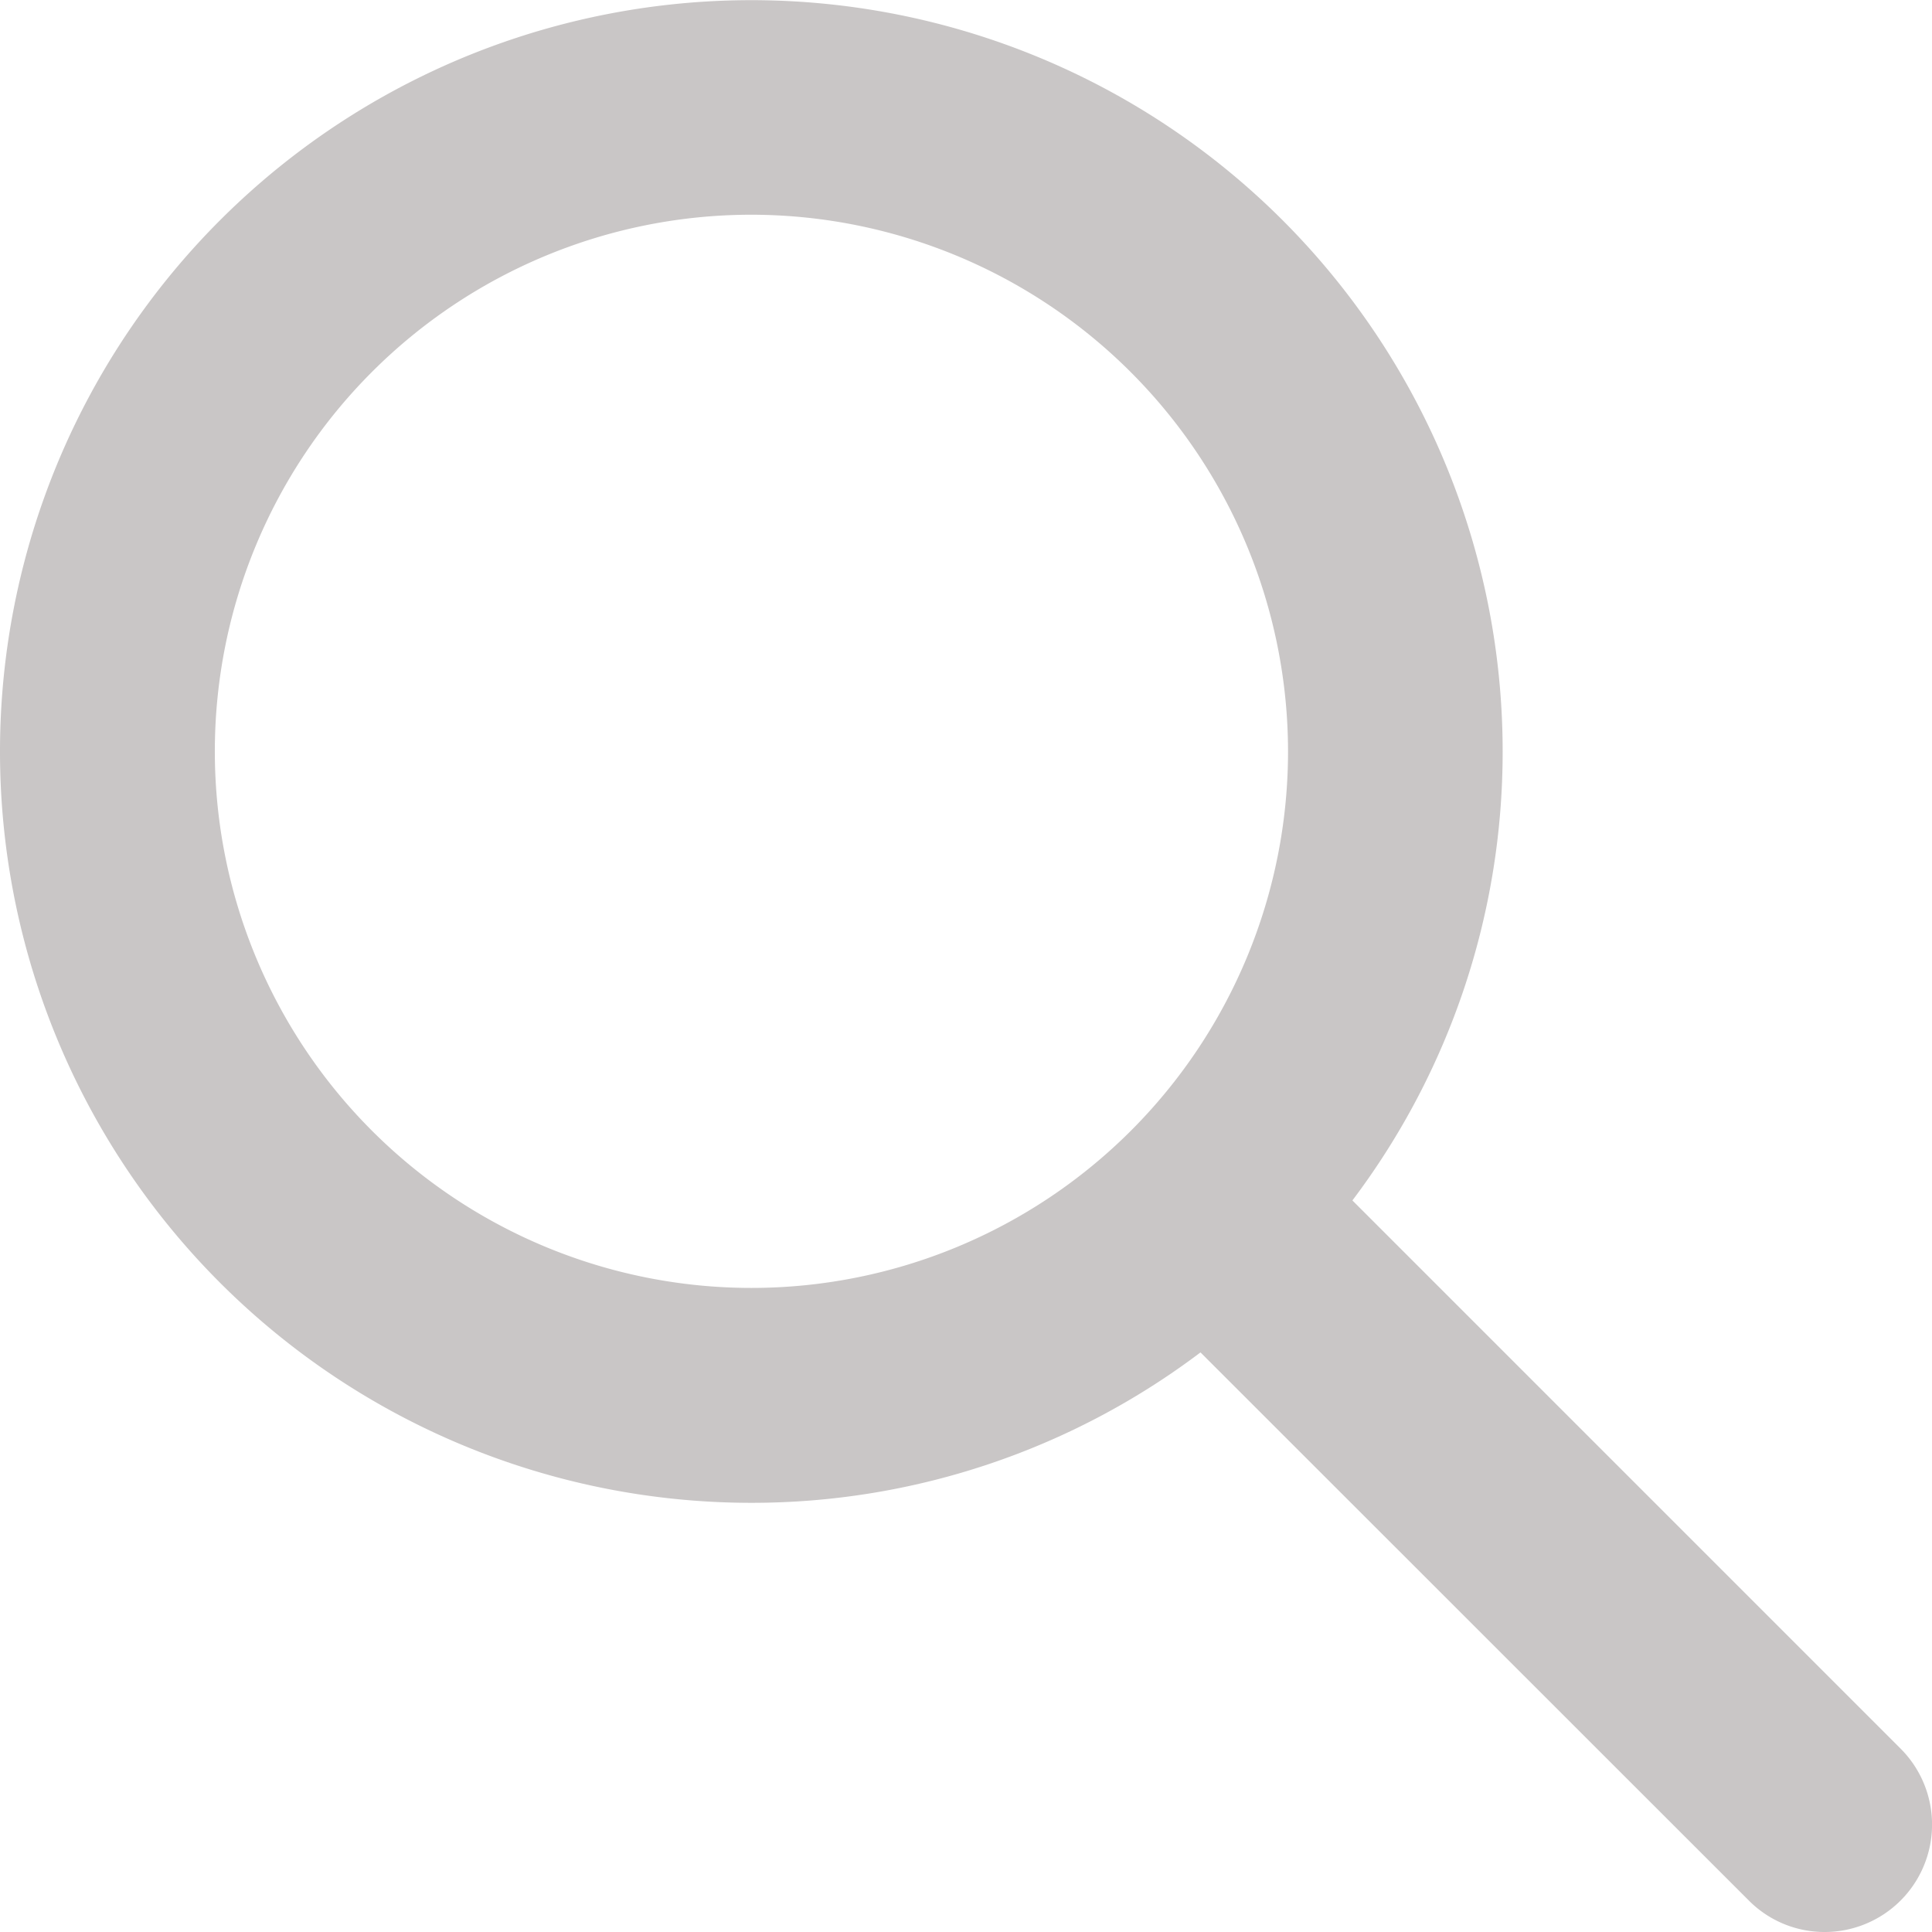 <svg id="search-icon" xmlns="http://www.w3.org/2000/svg" width="35" height="35" viewBox="0 0 35 35">
  <path id="Fill_1" data-name="Fill 1" d="M33.055,35a1.932,1.932,0,0,1-1.374-.571L21.748,24.5a13.481,13.481,0,0,1-8.136,2.725A13.611,13.611,0,1,1,27.222,13.611,13.486,13.486,0,0,1,24.5,21.747l9.932,9.932A1.946,1.946,0,0,1,33.055,35ZM13.61,3.89a9.721,9.721,0,1,0,9.724,9.721A9.732,9.732,0,0,0,13.61,3.89Z" fill="#c9c6c6"/>
  <path id="Clip_2" data-name="Clip 2" d="M0,0H35V35H0Z" fill="none"/>
</svg>
